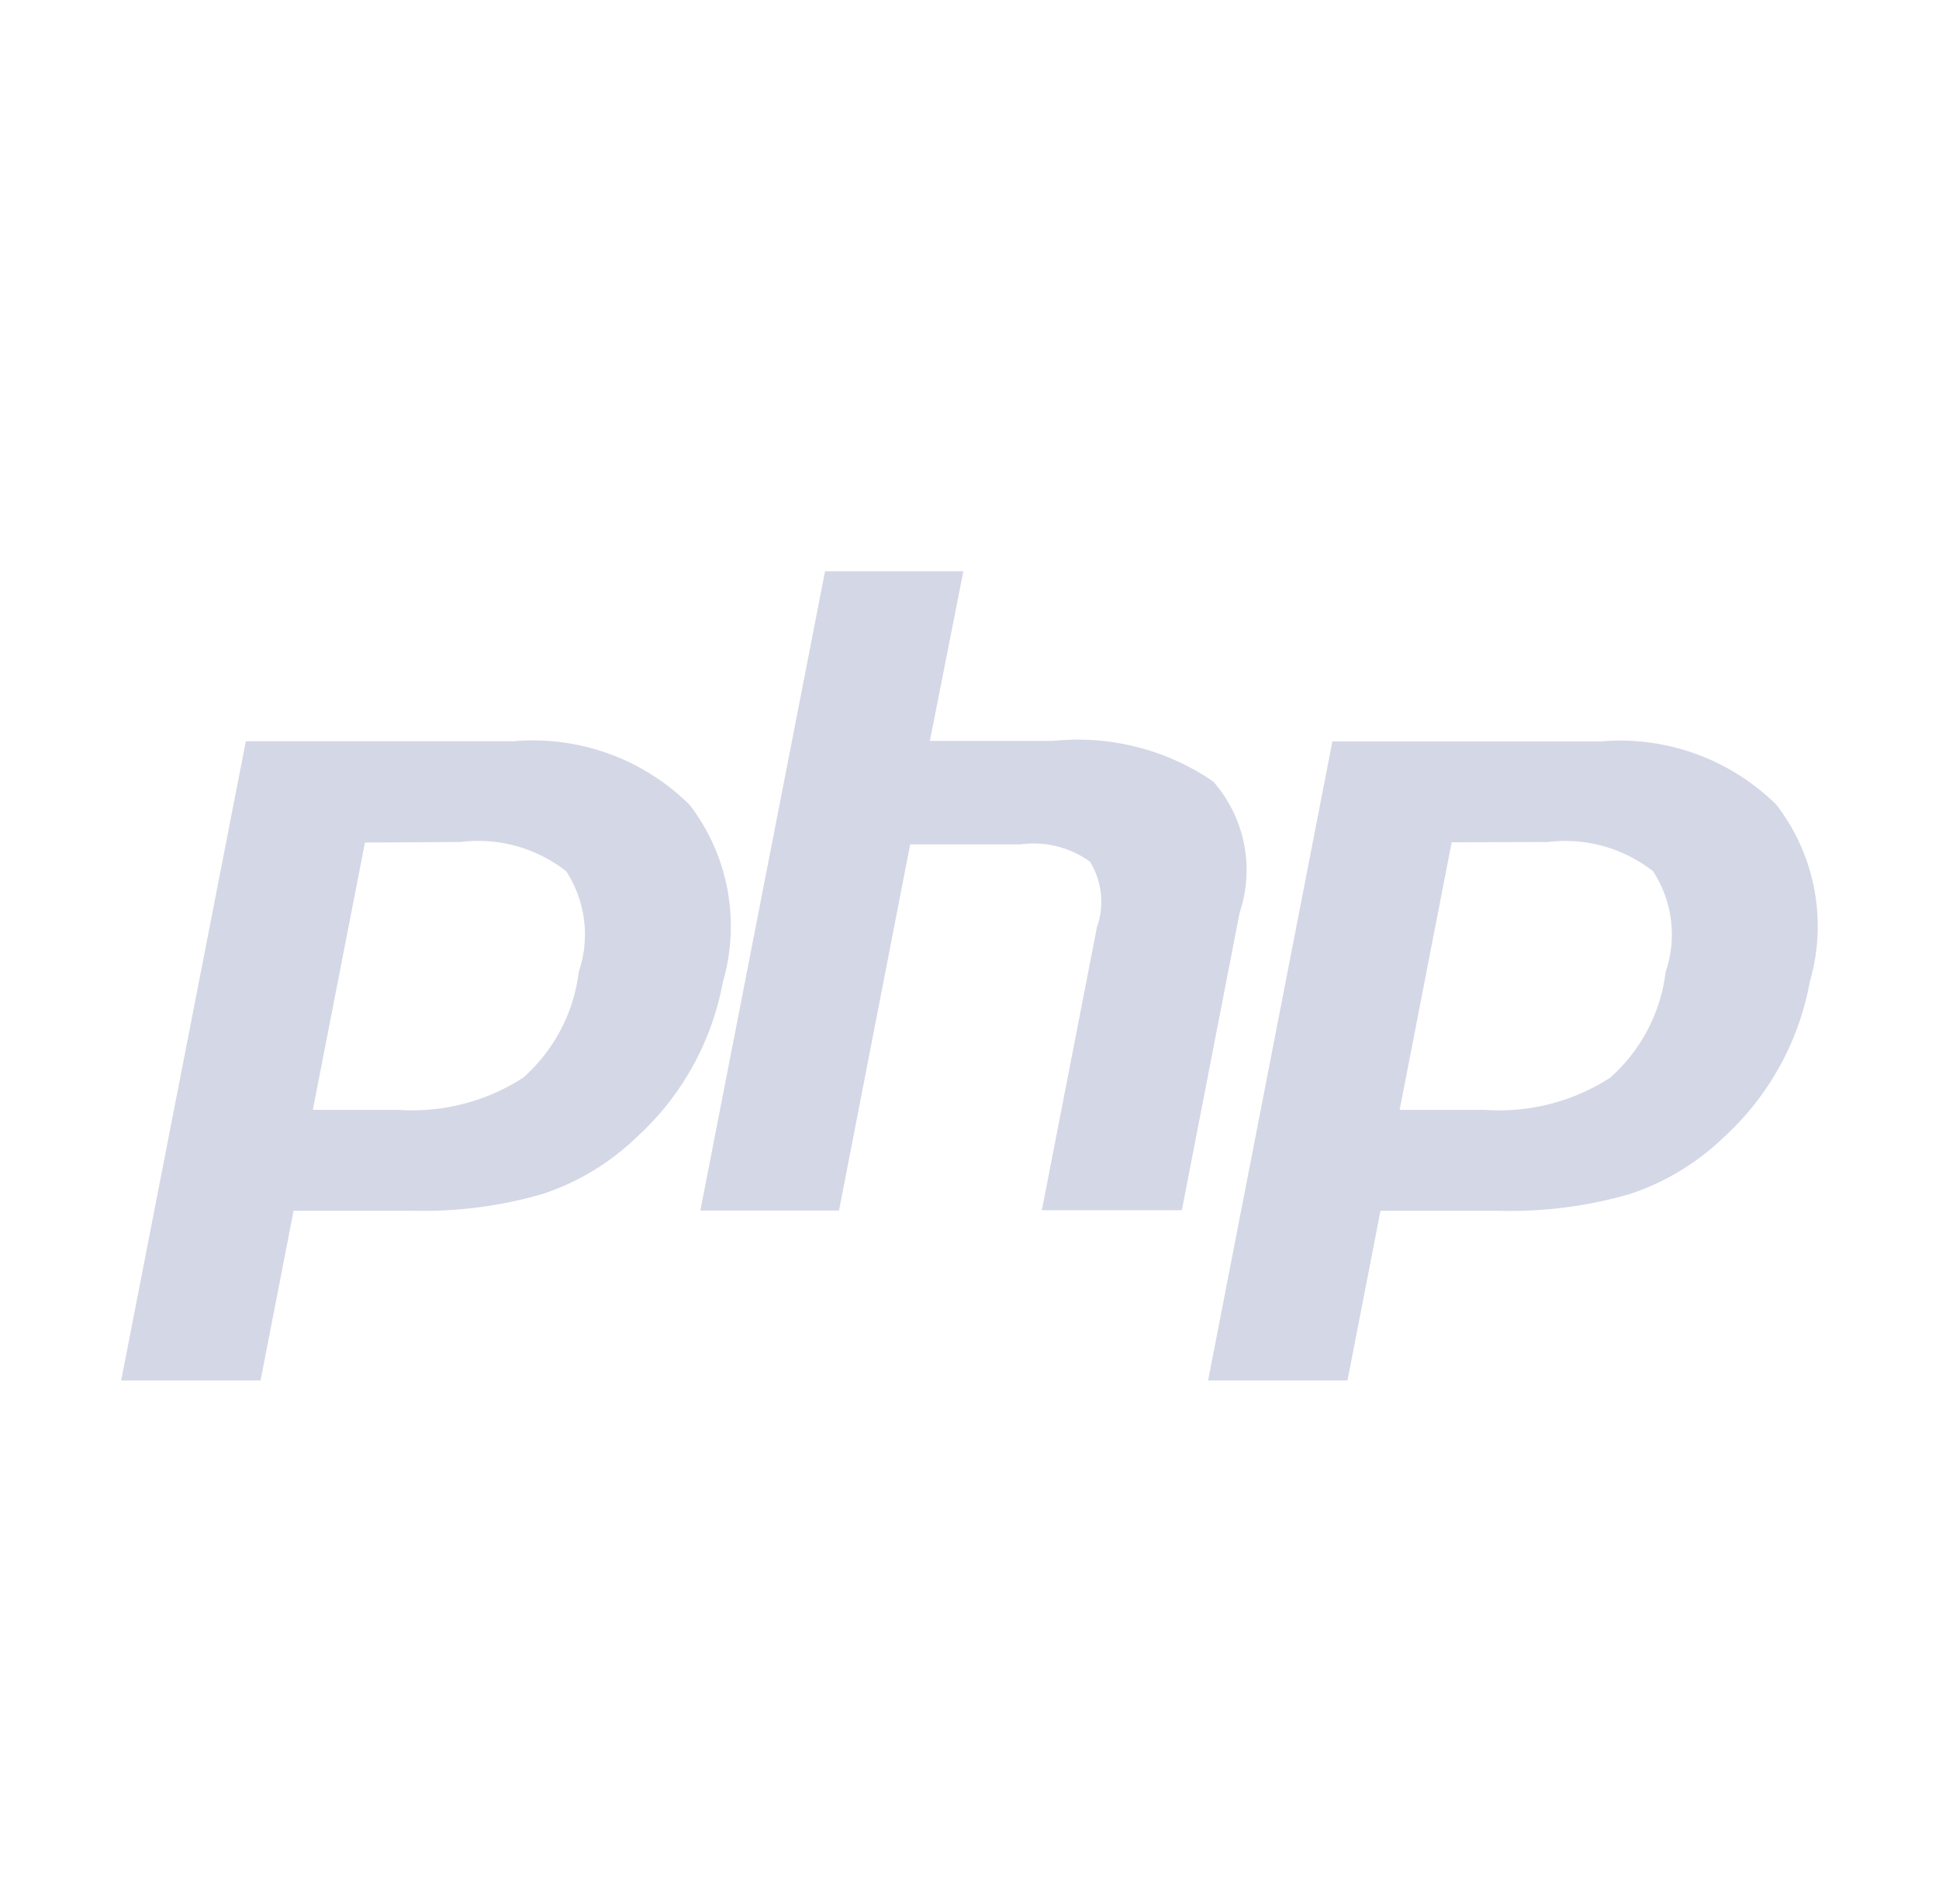 <svg xmlns="http://www.w3.org/2000/svg" xmlns:v="https://vecta.io/nano" width="56" height="55" fill="#d4d7e5"><path d="M13.3 24.319a4.12 4.12 0 0 1 1.611.117c.524.145 1.014.393 1.442.728a3.36 3.36 0 0 1 .515 1.411 3.34 3.34 0 0 1-.153 1.494c-.143 1.182-.715 2.27-1.607 3.059-1.075.693-2.347 1.018-3.623.926h-2.45l1.505-7.719 2.758-.016zm-9.8 15.55h4.025l.954-4.9h3.442a12.33 12.33 0 0 0 3.752-.485 7.1 7.1 0 0 0 2.678-1.607 8.02 8.02 0 0 0 2.527-4.518c.252-.868.297-1.783.13-2.672a5.75 5.75 0 0 0-1.092-2.442c-.664-.658-1.464-1.163-2.343-1.48s-1.818-.438-2.749-.355H7.1L3.5 39.869zM23.828 16.5h3.995l-.968 4.9h3.554a6.92 6.92 0 0 1 4.629 1.171 3.88 3.88 0 0 1 .889 1.794c.134.665.09 1.355-.126 1.998l-1.669 8.591H30.09l1.589-8.167a2.22 2.22 0 0 0-.2-1.901 2.8 2.8 0 0 0-2.002-.5h-3.19l-2.056 10.577h-4.004L23.828 16.5zm20.863 7.82a4.12 4.12 0 0 1 1.611.117c.524.145 1.014.393 1.442.728a3.36 3.36 0 0 1 .515 1.411 3.35 3.35 0 0 1-.153 1.494c-.143 1.182-.715 2.27-1.606 3.059a5.91 5.91 0 0 1-3.629.926h-2.448l1.502-7.728 2.767-.007zm-9.8 15.55h4.025l.954-4.9h3.444a12.33 12.33 0 0 0 3.759-.485c1.001-.33 1.915-.879 2.677-1.607 1.315-1.187 2.201-2.776 2.518-4.518a5.75 5.75 0 0 0-.962-5.114 6.42 6.42 0 0 0-2.343-1.477c-.879-.316-1.817-.437-2.747-.353H38.48L34.891 39.87z"></path></svg>